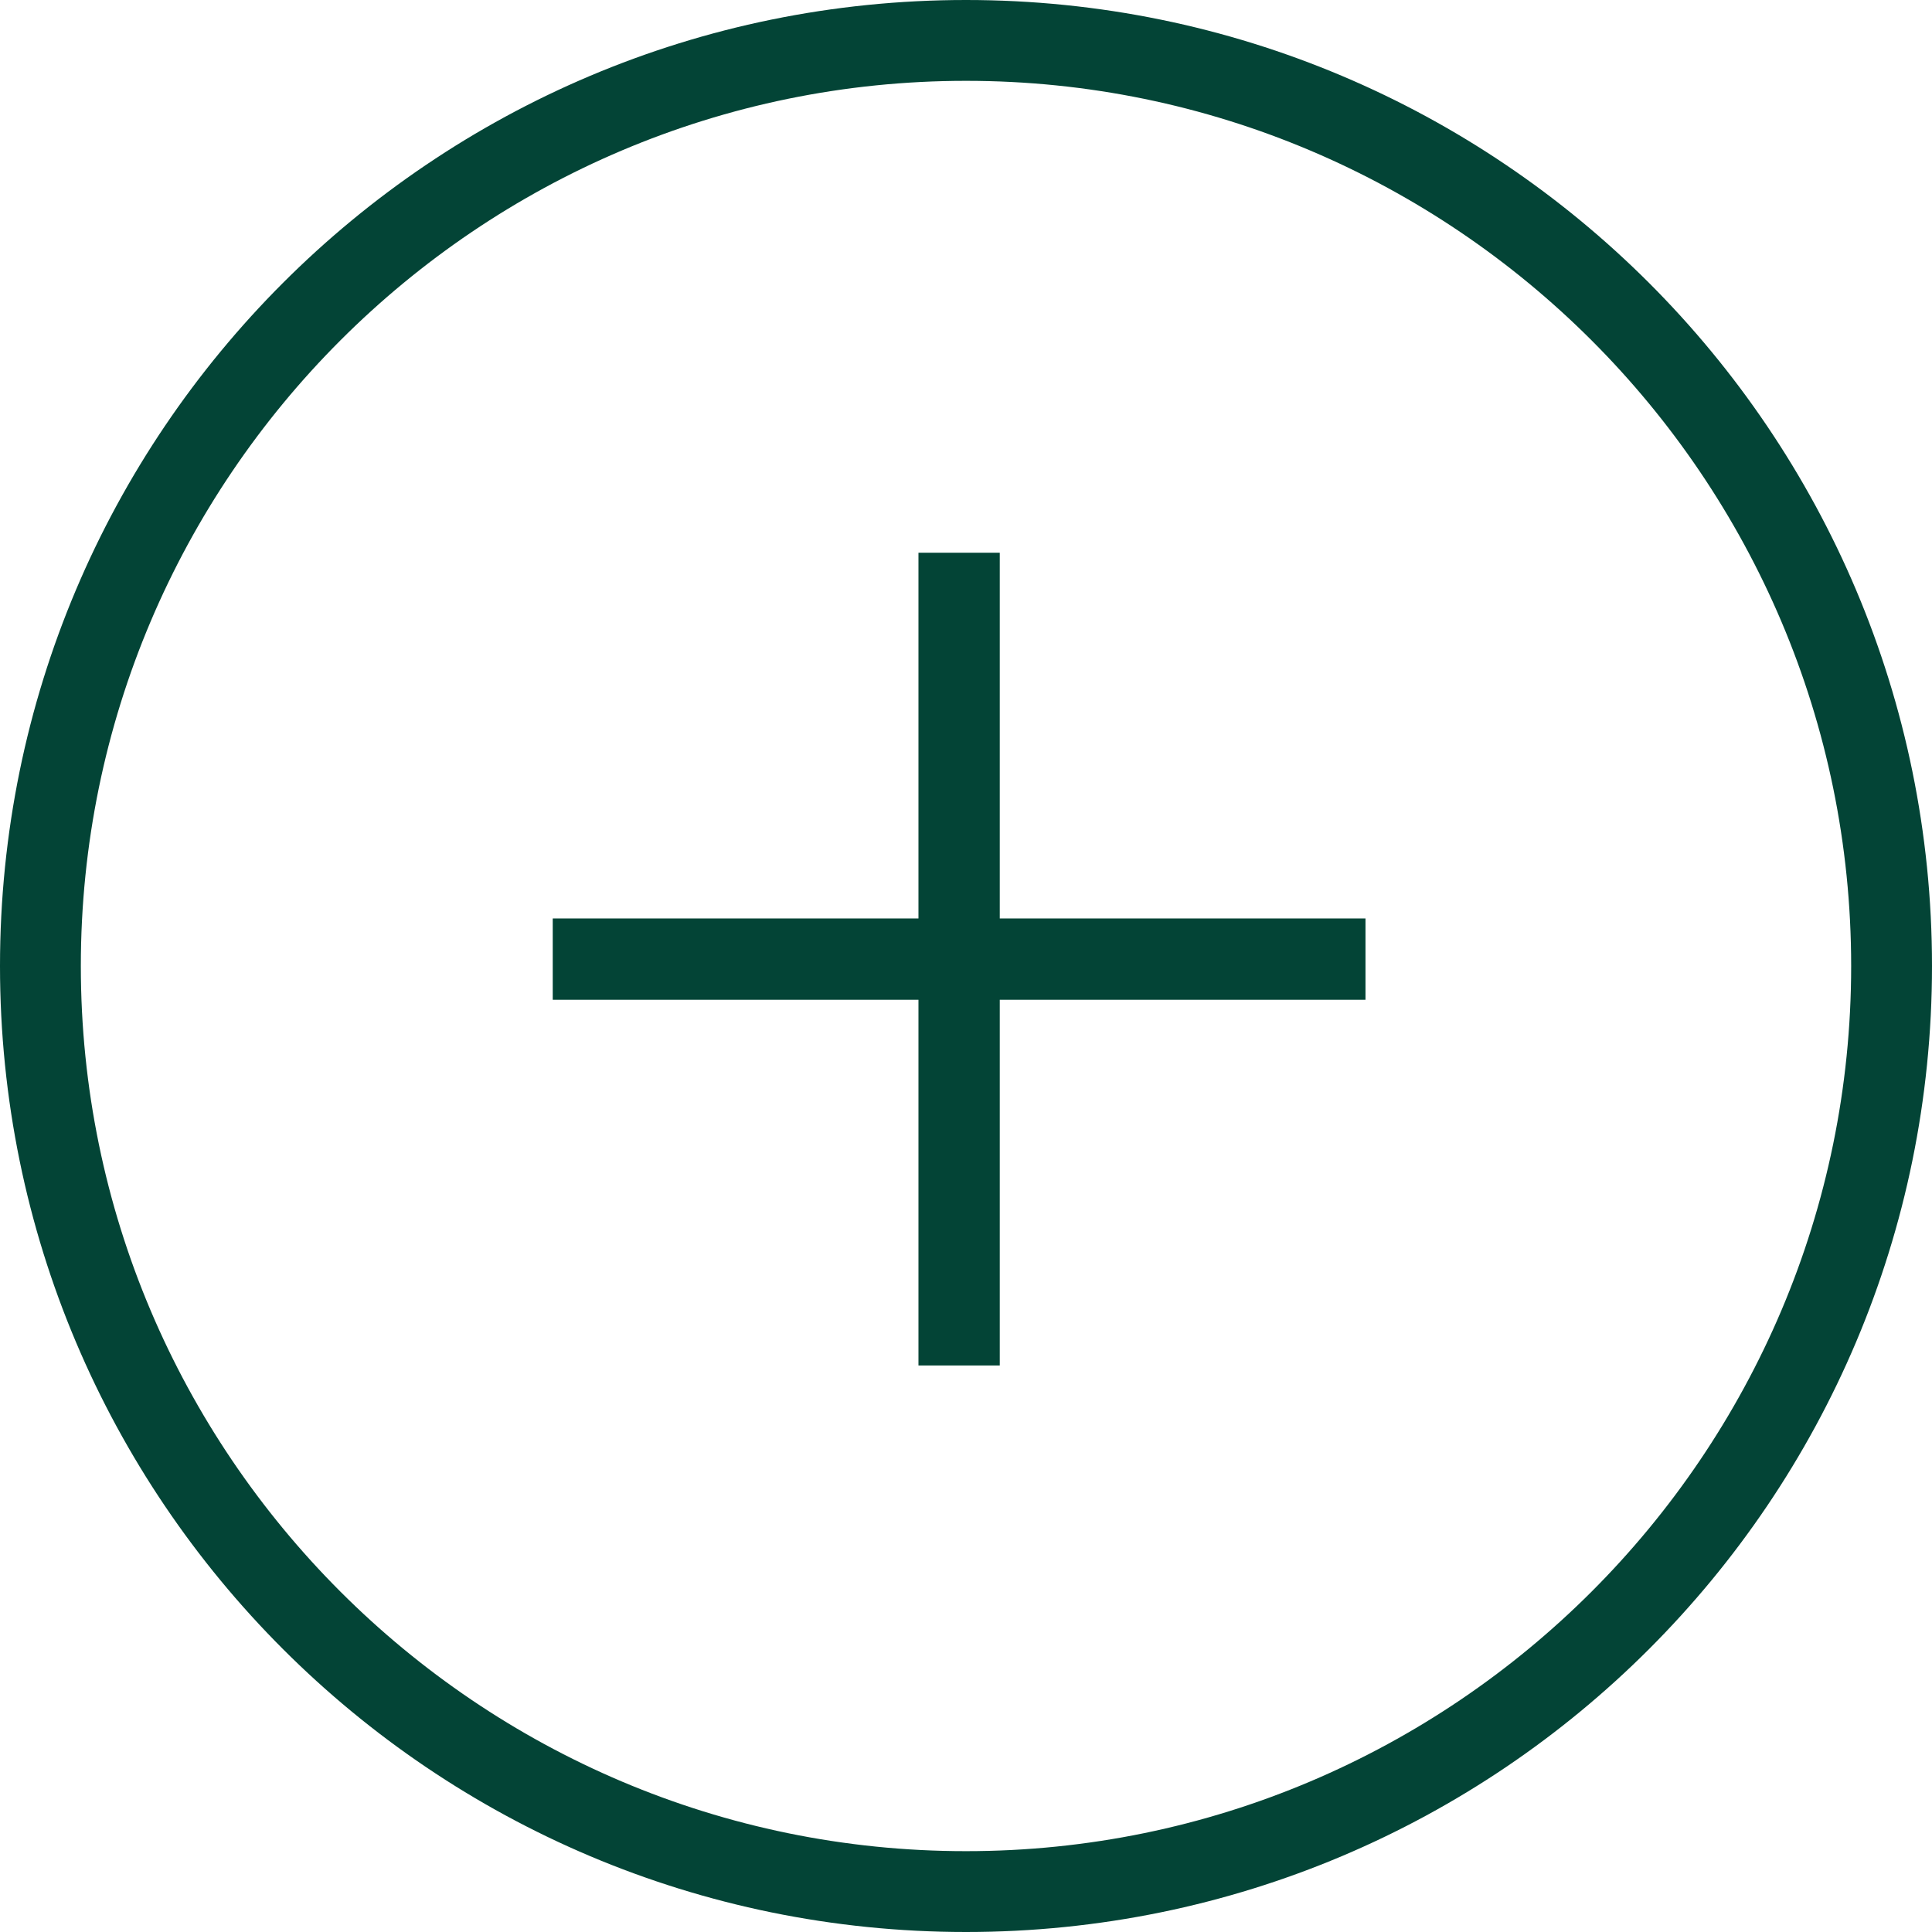 <svg xmlns="http://www.w3.org/2000/svg" width="239" height="239" viewBox="0 0 239 239">
  <g id="Group_54" data-name="Group 54" transform="translate(-1220 -474)">
    <path id="plus" d="M57.3,47.242h45.242V57.3H57.3v45.242H47.242V57.3H2V47.242H47.242V2H57.3Z" transform="translate(1286.377 540.377)" fill="#034436" fill-rule="evenodd"/>
    <g id="Path_112" data-name="Path 112" transform="translate(1220 474)" fill="none">
      <path d="M119.5,0A119.5,119.5,0,1,1,0,119.5,119.5,119.5,0,0,1,119.5,0Z" stroke="none"/>
      <path d="M 119.5 10 C 59.122 10 10 59.122 10 119.5 C 10 179.879 59.122 229 119.5 229 C 179.879 229 229 179.879 229 119.5 C 229 59.122 179.879 10 119.5 10 M 119.5 0 C 185.498 0 239 53.502 239 119.5 C 239 185.498 185.498 239 119.5 239 C 53.502 239 0 185.498 0 119.5 C 0 53.502 53.502 0 119.5 0 Z" stroke="none" fill="#034436"/>
    </g>
  </g>
</svg>
